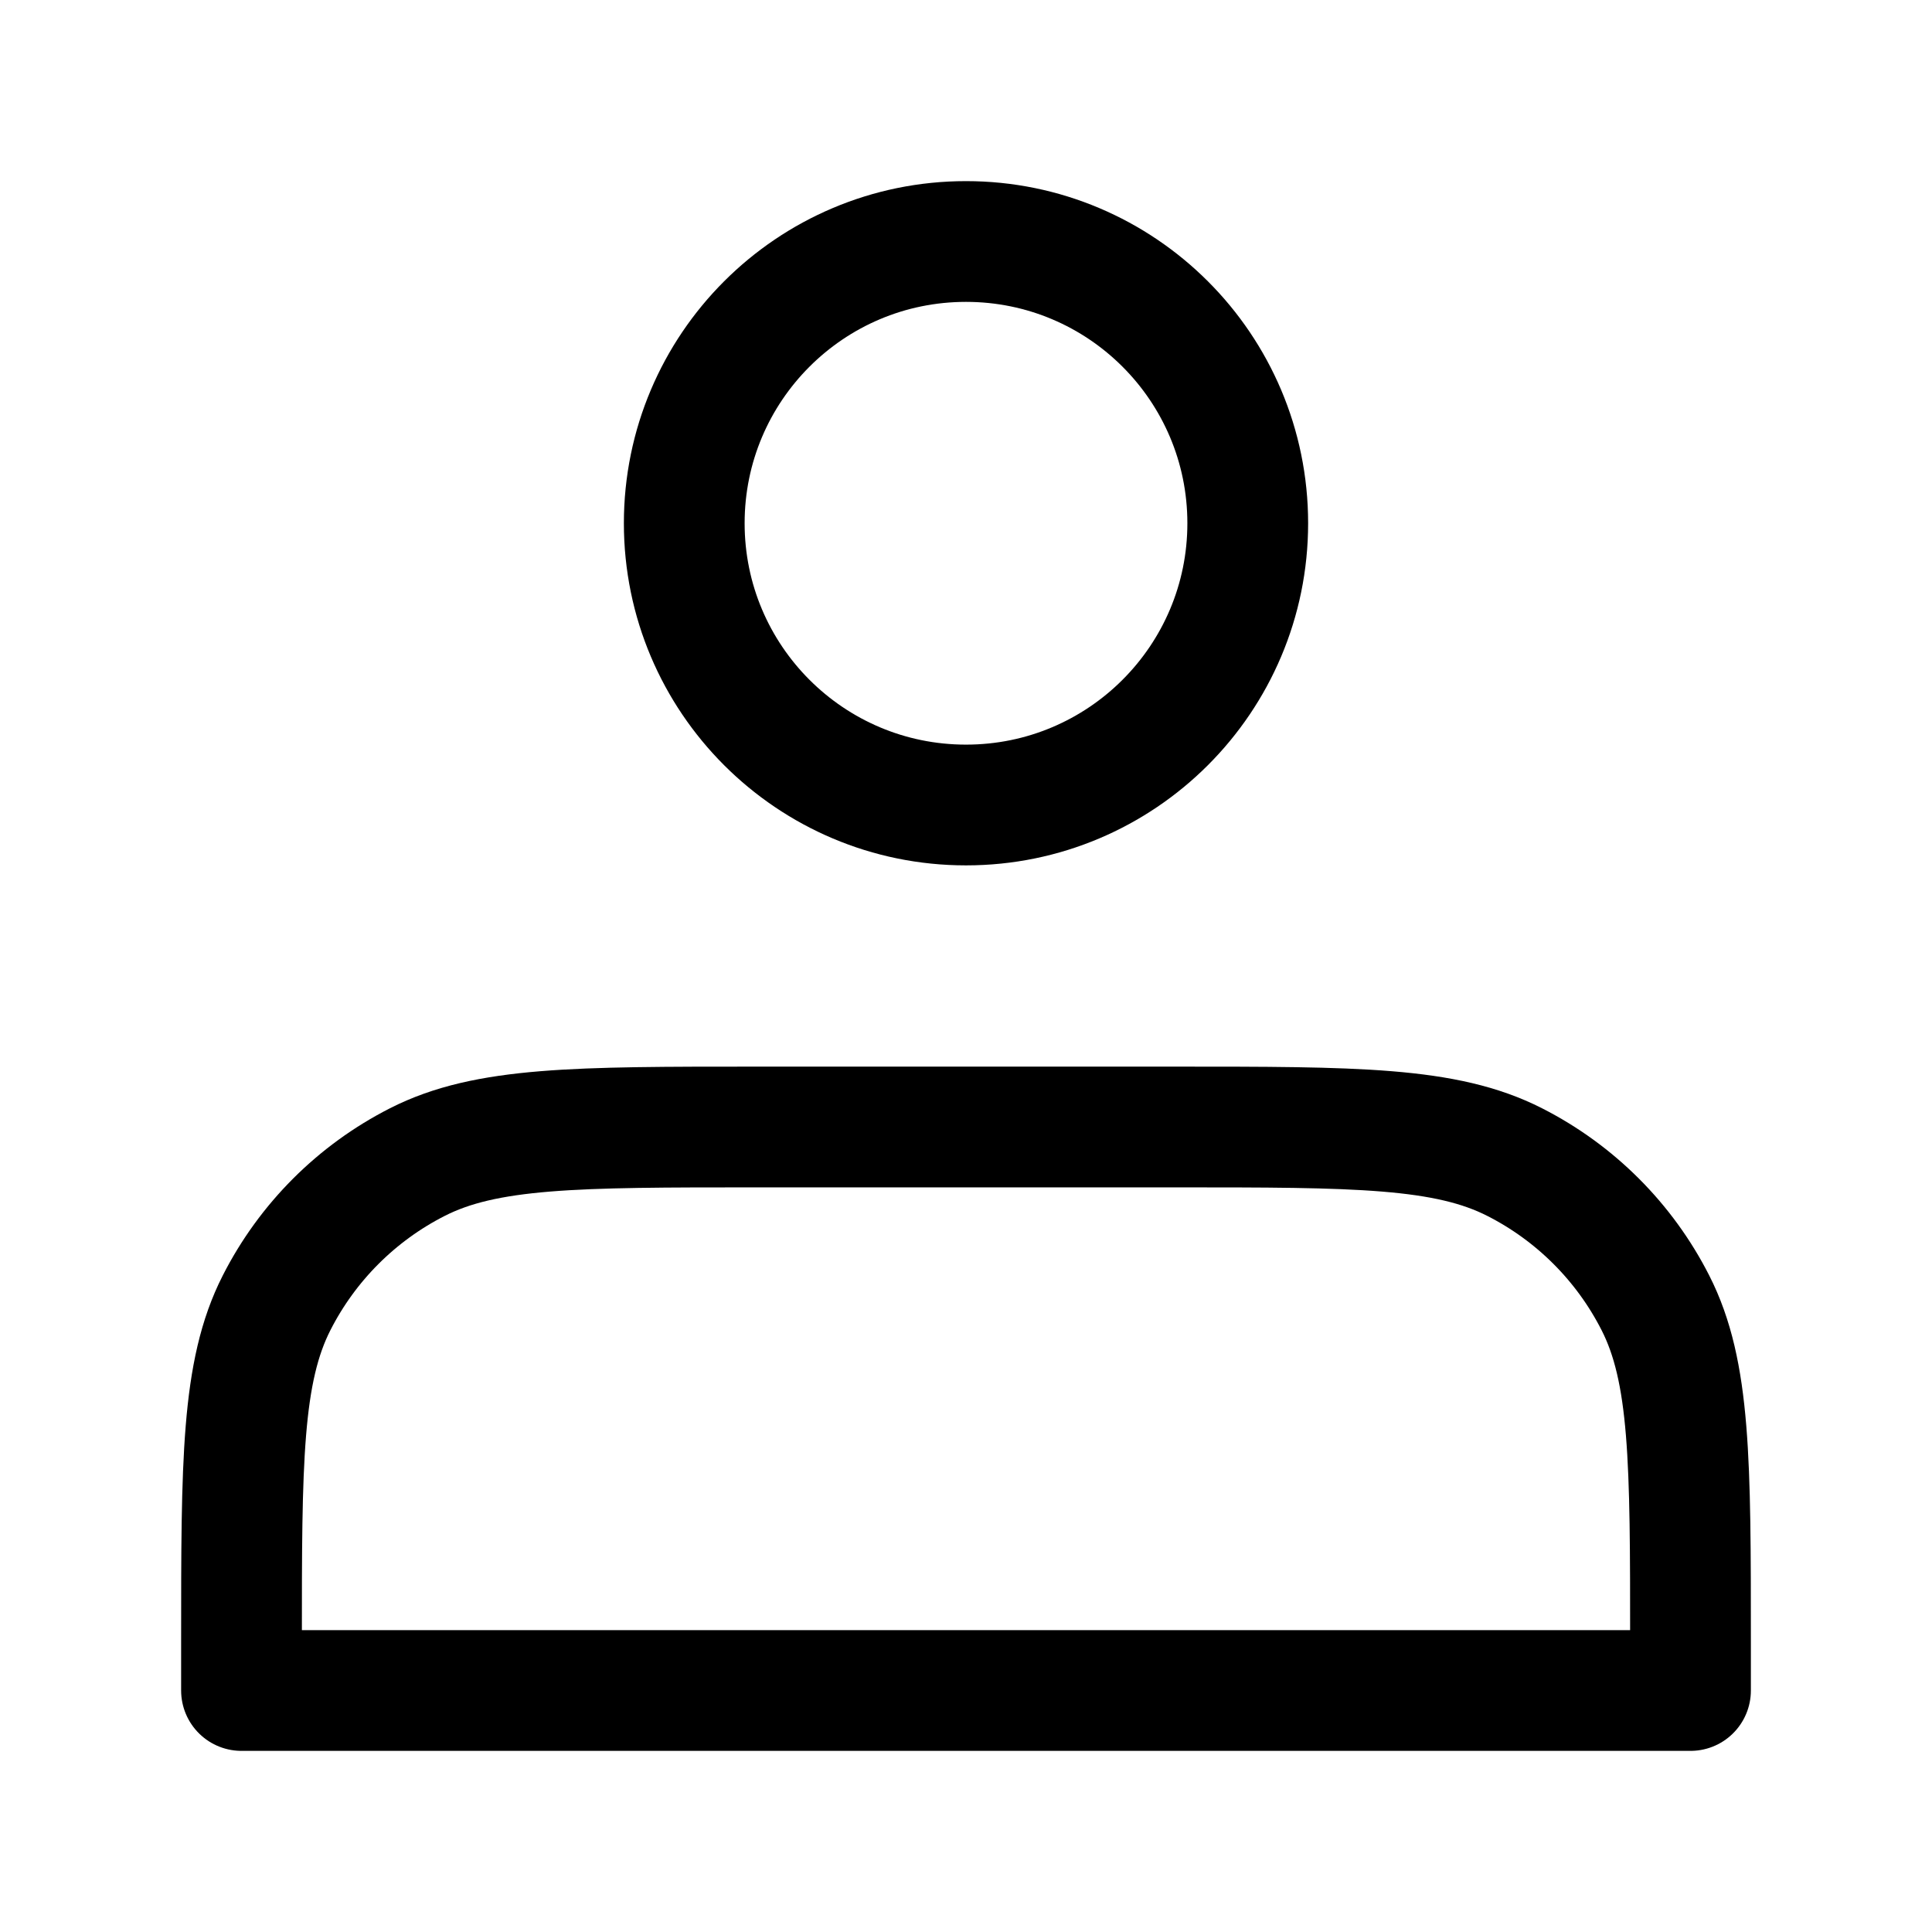 <svg xmlns="http://www.w3.org/2000/svg" fill="none" viewBox="0 0 24 24" height="24" width="24">
<g clip-path="url(#clip0_2247_521)">
<path stroke-linejoin="round" stroke-linecap="round" stroke-width="1.5" stroke="black" d="M12 10C13.933 10 15.5 8.433 15.5 6.5C15.5 4.567 13.933 3 12 3C10.067 3 8.5 4.567 8.5 6.5C8.5 8.433 10.067 10 12 10Z"></path>
<path stroke-linejoin="round" stroke-linecap="round" stroke-width="1.5" stroke="black" d="M3 20.4V21H21V20.4C21 18.16 21 17.04 20.564 16.184C20.181 15.431 19.569 14.819 18.816 14.436C17.96 14 16.84 14 14.6 14H9.4C7.16 14 6.04 14 5.184 14.436C4.431 14.819 3.819 15.431 3.436 16.184C3 17.04 3 18.16 3 20.4Z"></path>
</g>
<defs>
<clipPath id="clip0_2247_521">
<rect fill="white" height="24" width="24"></rect>
</clipPath>
</defs>
</svg>
